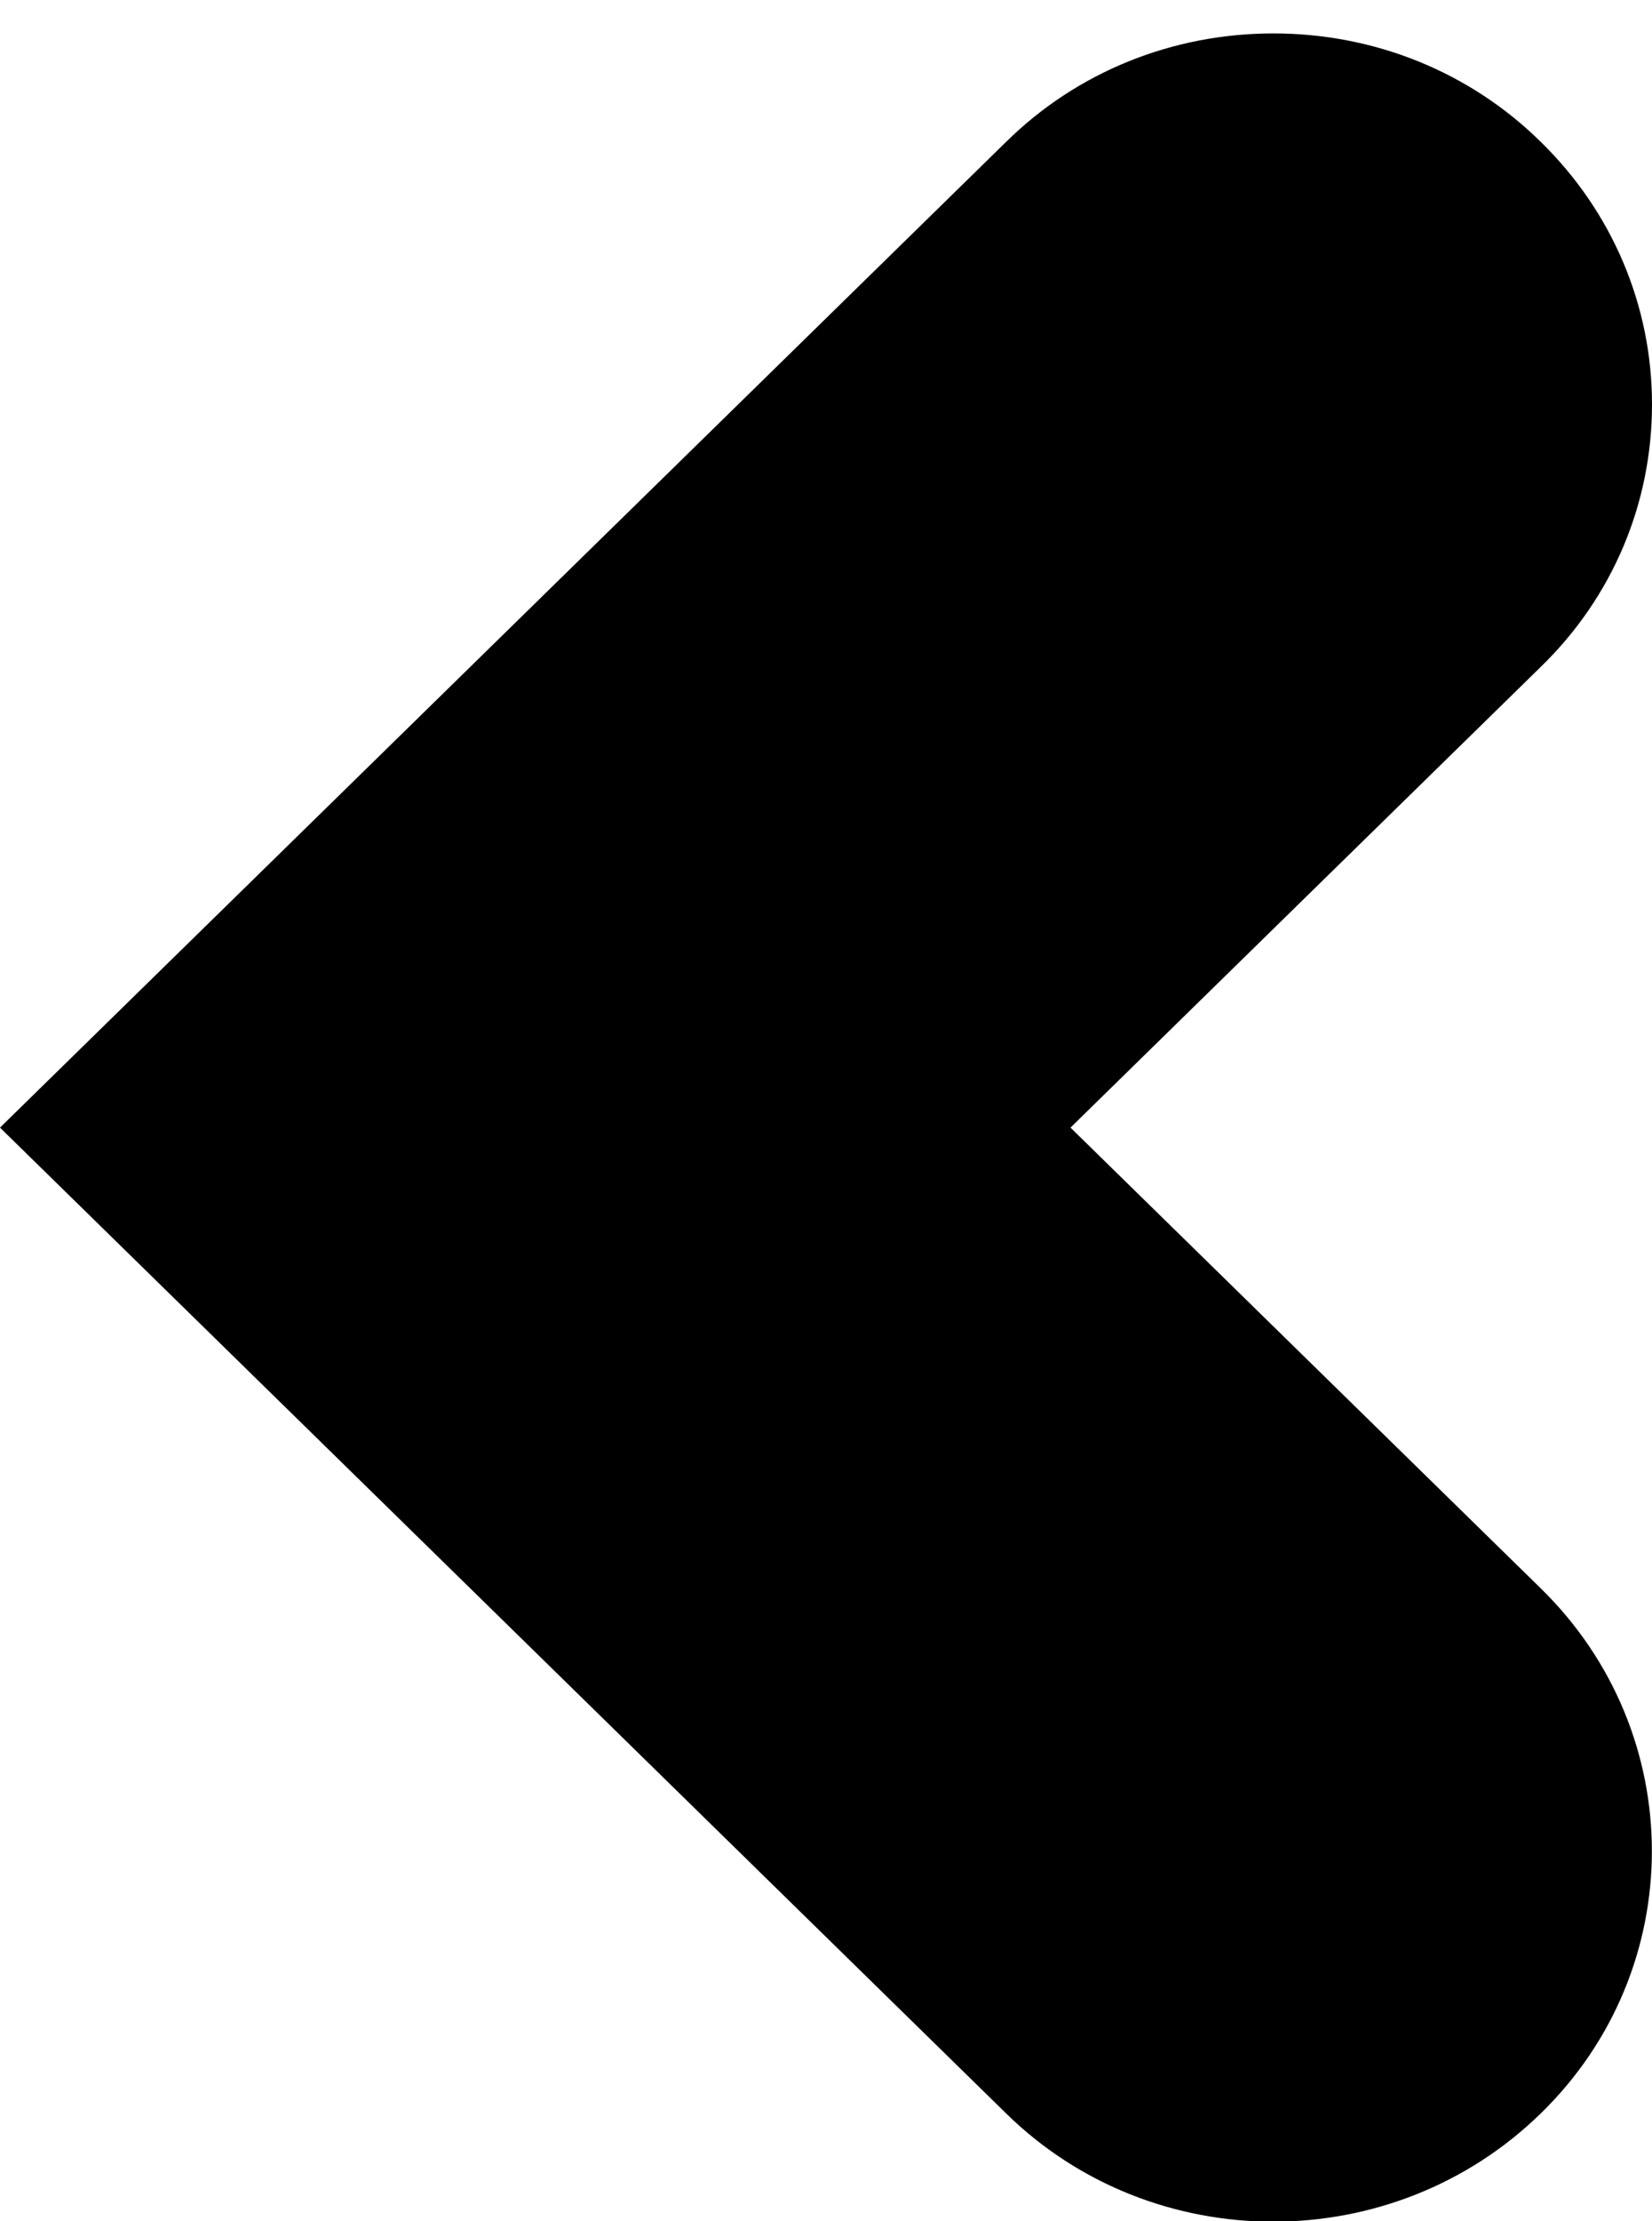 <svg width="32" height="43" viewBox="0 0 32 43" fill="none" xmlns="http://www.w3.org/2000/svg">
<path d="M29.851 12.904L20.736 21.829L29.851 30.754C32.713 33.557 32.713 38.115 29.851 40.907C26.988 43.709 22.333 43.709 19.483 40.907L0 21.829L19.483 2.752C20.862 1.39 22.713 0.647 24.667 0.647C26.621 0.647 28.471 1.39 29.851 2.752C31.23 4.102 32 5.914 32 7.828C32 9.741 31.241 11.553 29.851 12.904Z" fill="#000000"/>
</svg>
